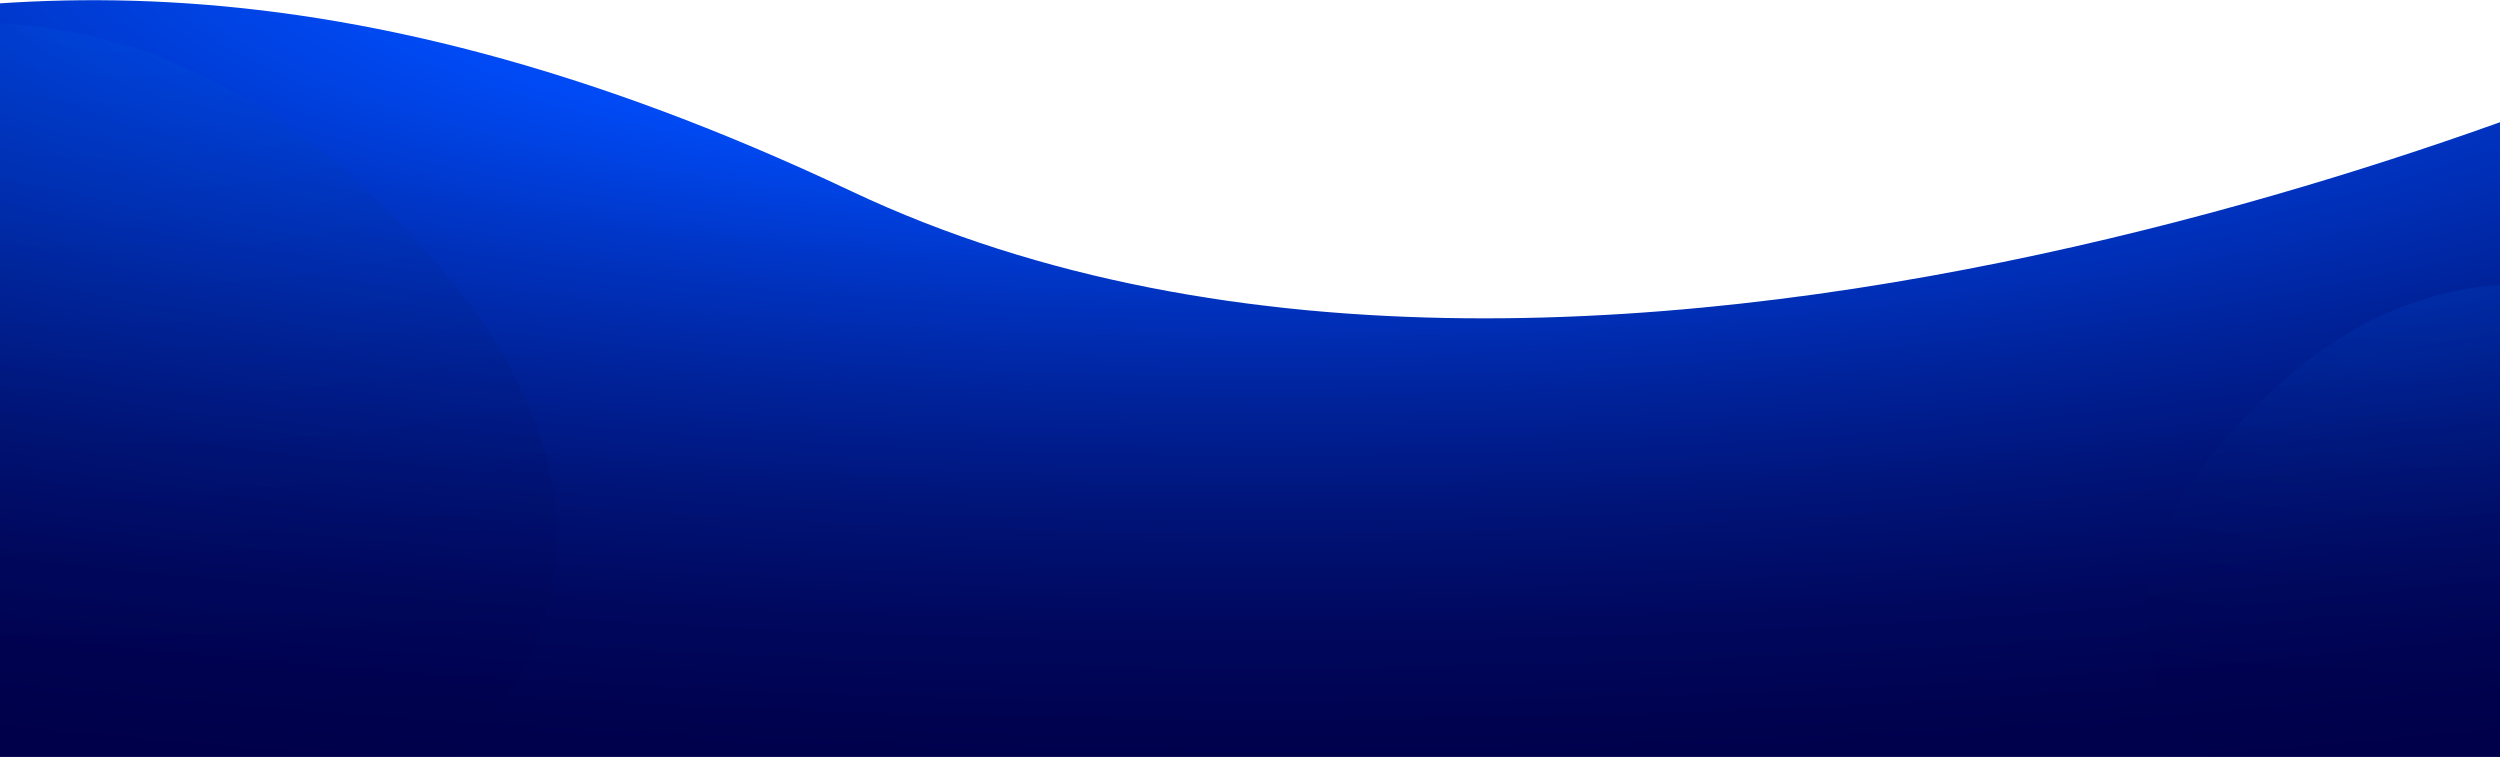 <svg width="1440" height="436" viewBox="0 0 1440 436" fill="none" xmlns="http://www.w3.org/2000/svg">
<path d="M1569.76 436.345L-193 436.345L-193 35.895C-21.538 -9.813 182.848 -35.332 490.383 110.138C928.656 317.468 1569.76 18.708 1569.76 18.708L1569.76 436.345Z" fill="url(#paint0_radial_1069_7387)"/>
<path style="mix-blend-mode:screen" opacity="0.18" d="M260.583 436.703L-192.756 436.703L-192.756 82.473C-146.663 23.922 34.935 -45.695 198.077 98.075C430.569 302.977 260.583 436.69 260.583 436.69L260.583 436.703Z" fill="url(#paint1_radial_1069_7387)"/>
<path style="mix-blend-mode:screen" opacity="0.18" d="M1274.97 439.233L1570 439.233L1570 208.711C1540.01 170.605 1421.81 125.293 1315.65 218.87C1164.34 352.225 1274.97 439.233 1274.97 439.233Z" fill="url(#paint2_radial_1069_7387)"/>
<defs>
<radialGradient id="paint0_radial_1069_7387" cx="0" cy="0" r="1" gradientUnits="userSpaceOnUse" gradientTransform="translate(729.93 -37.324) scale(1986.67 500.889)">
<stop offset="0.27" stop-color="#004AF5"/>
<stop offset="0.4" stop-color="#0035C5"/>
<stop offset="0.54" stop-color="#002299"/>
<stop offset="0.67" stop-color="#001376"/>
<stop offset="0.79" stop-color="#00085E"/>
<stop offset="0.91" stop-color="#00024F"/>
<stop offset="1" stop-color="#00004A"/>
</radialGradient>
<radialGradient id="paint1_radial_1069_7387" cx="0" cy="0" r="1" gradientUnits="userSpaceOnUse" gradientTransform="translate(74.496 -12.898) scale(911.991 431.13)">
<stop stop-color="#0066FB"/>
<stop offset="0.19" stop-color="#0047C5"/>
<stop offset="0.38" stop-color="#002D99"/>
<stop offset="0.56" stop-color="#001976"/>
<stop offset="0.72" stop-color="#000B5E"/>
<stop offset="0.87" stop-color="#00034F"/>
<stop offset="1" stop-color="#00004A"/>
</radialGradient>
<radialGradient id="paint2_radial_1069_7387" cx="0" cy="0" r="1" gradientUnits="userSpaceOnUse" gradientTransform="translate(1394.25 140.141) rotate(-180) scale(593.516 280.576)">
<stop stop-color="#0066FB"/>
<stop offset="0.19" stop-color="#0047C5"/>
<stop offset="0.38" stop-color="#002D99"/>
<stop offset="0.56" stop-color="#001976"/>
<stop offset="0.72" stop-color="#000B5E"/>
<stop offset="0.87" stop-color="#00034F"/>
<stop offset="1" stop-color="#00004A"/>
</radialGradient>
</defs>
</svg>
